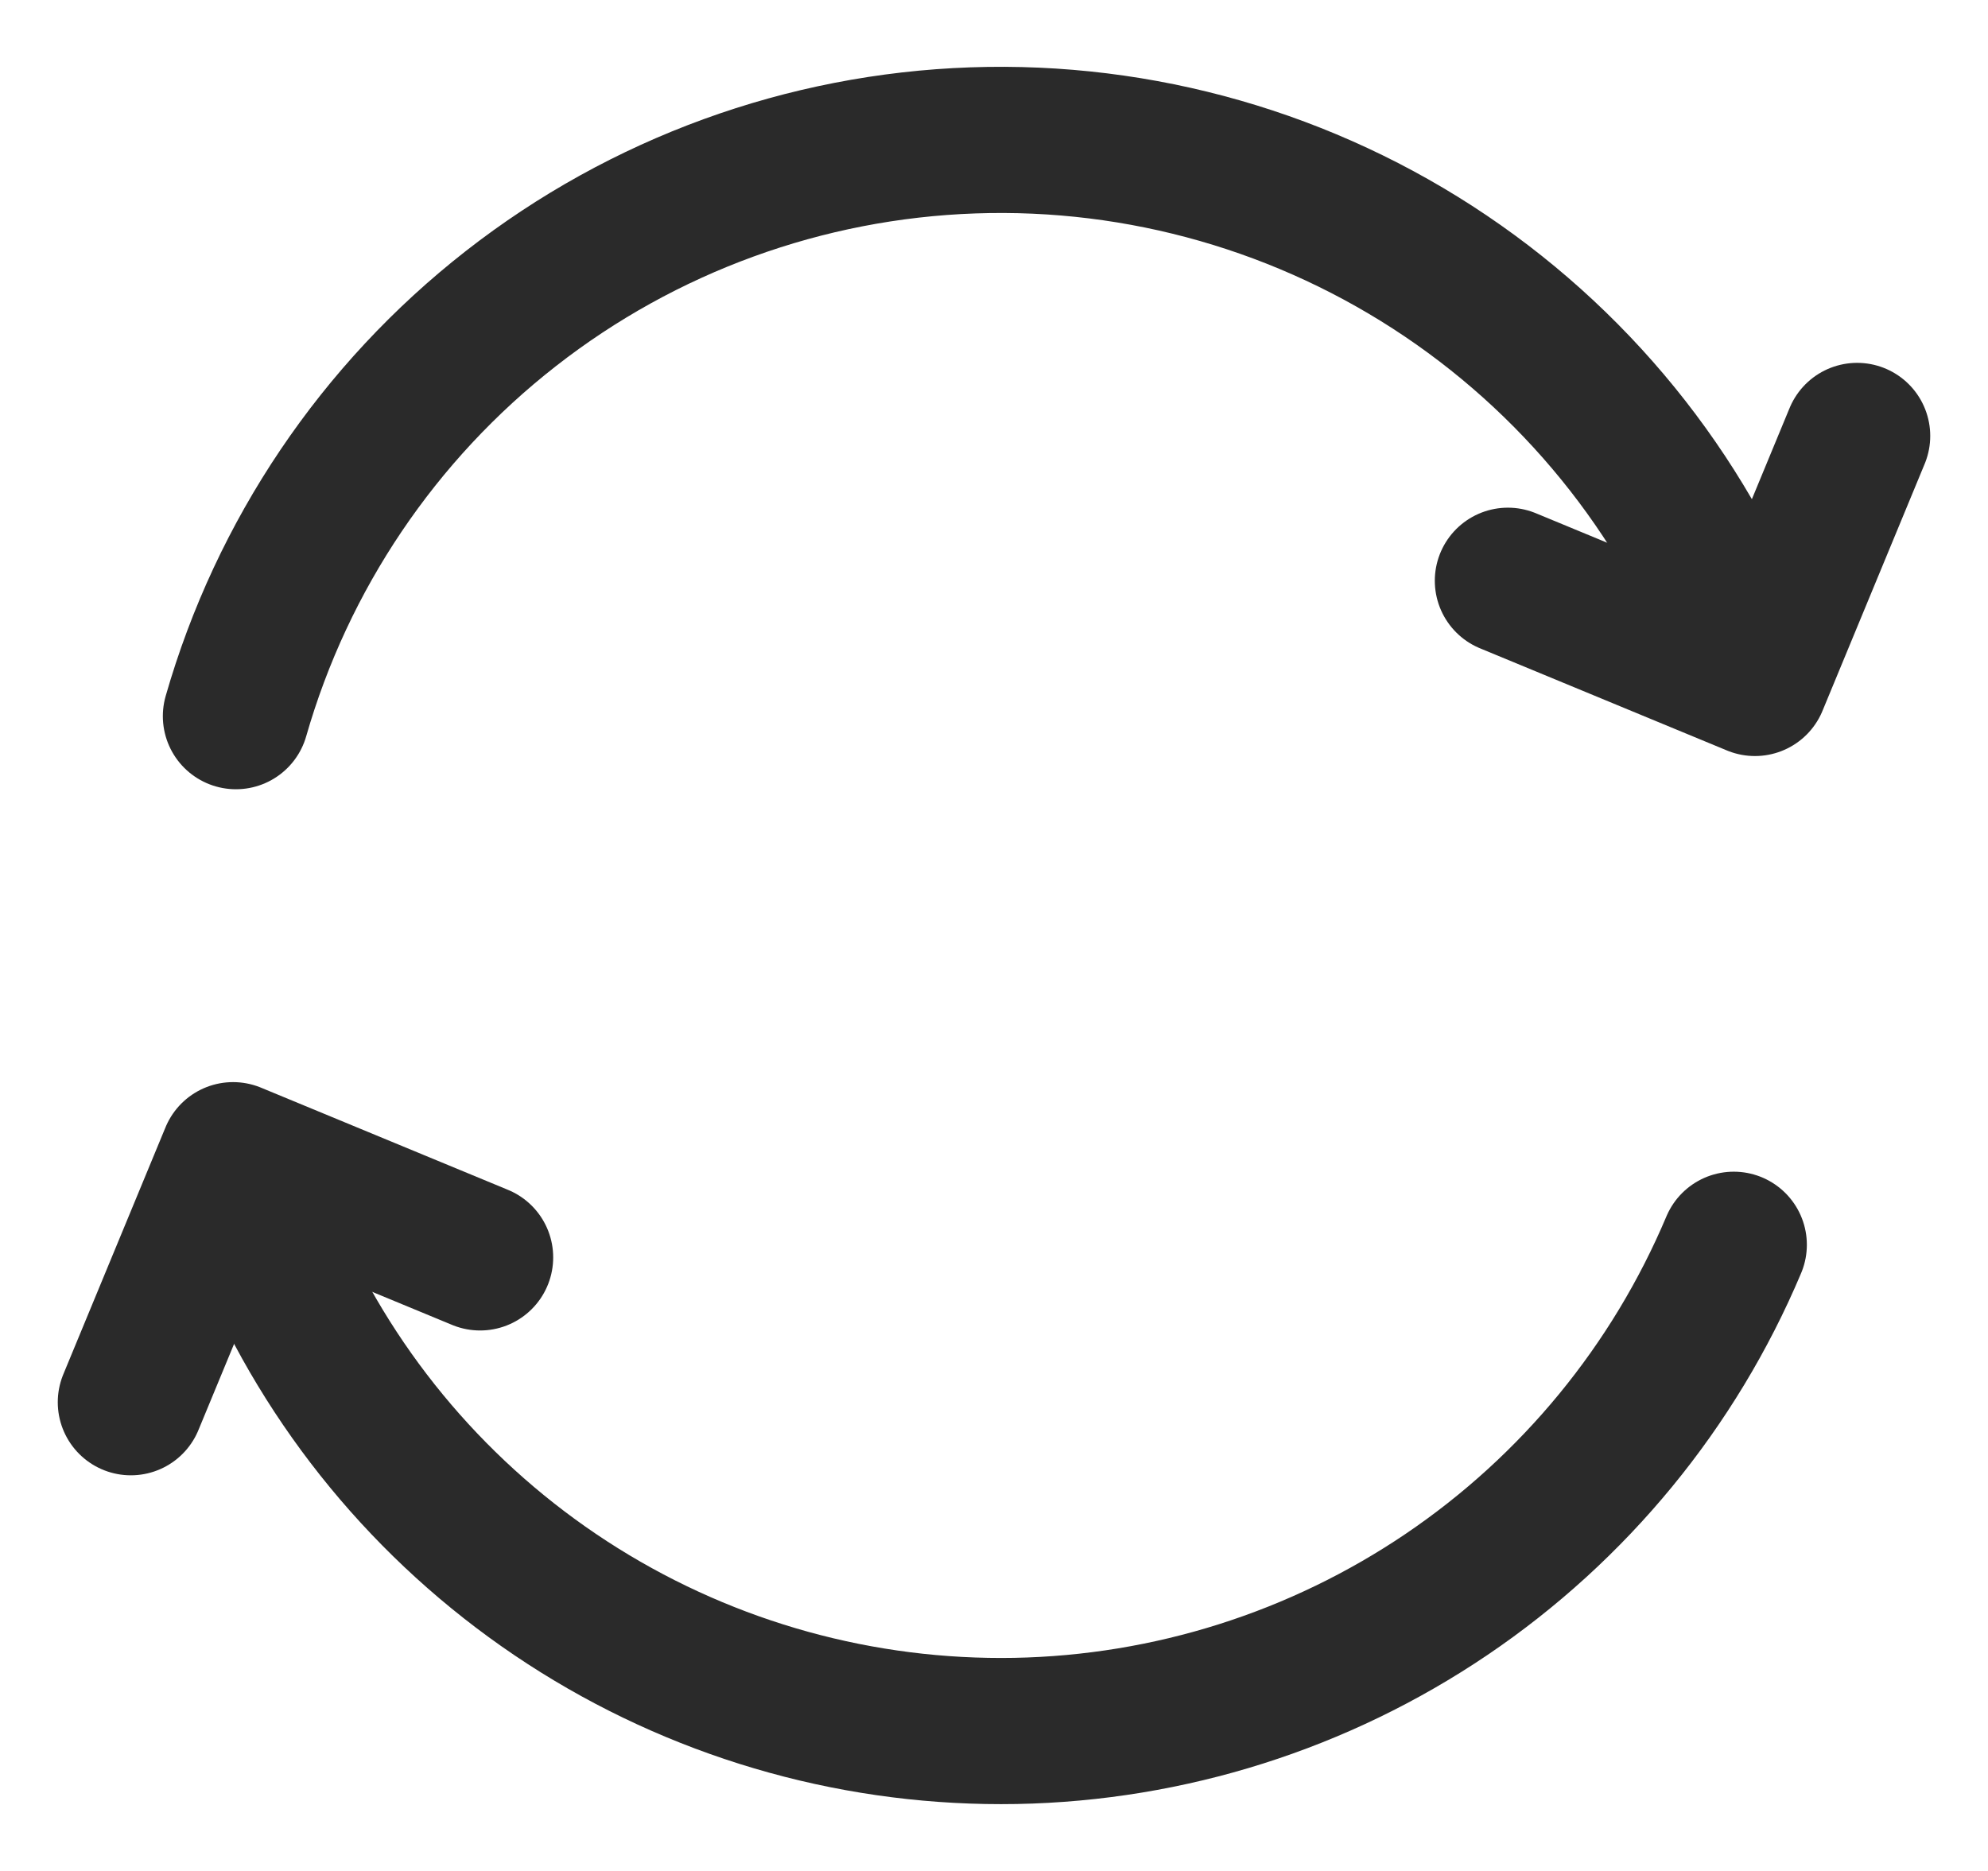 <svg width="34" height="32" viewBox="0 0 34 32" fill="none" xmlns="http://www.w3.org/2000/svg">
<path d="M4.035 12.249C4.827 9.487 6.473 7.046 8.738 5.277C11.002 3.508 13.768 2.501 16.64 2.401C19.512 2.301 22.341 3.112 24.724 4.719C27.106 6.326 28.918 8.645 29.901 11.346" stroke="#2A2A2A" stroke-width="2.5" stroke-linecap="round" stroke-linejoin="round"/>
<path d="M29.652 21.29C28.629 23.716 26.923 25.792 24.743 27.268C22.562 28.744 20 29.556 17.368 29.605C14.735 29.653 12.145 28.937 9.911 27.543C7.678 26.149 5.896 24.137 4.784 21.75" stroke="#2A2A2A" stroke-width="2.5" stroke-linecap="round" stroke-linejoin="round"/>
<path d="M25.789 9.933L30.014 11.681L31.762 7.456" stroke="#2A2A2A" stroke-width="2.5" stroke-linecap="round" stroke-linejoin="round"/>
<path d="M8.211 21.506L3.986 19.758L2.238 23.983" stroke="#2A2A2A" stroke-width="2.5" stroke-linecap="round" stroke-linejoin="round"/>
</svg>
